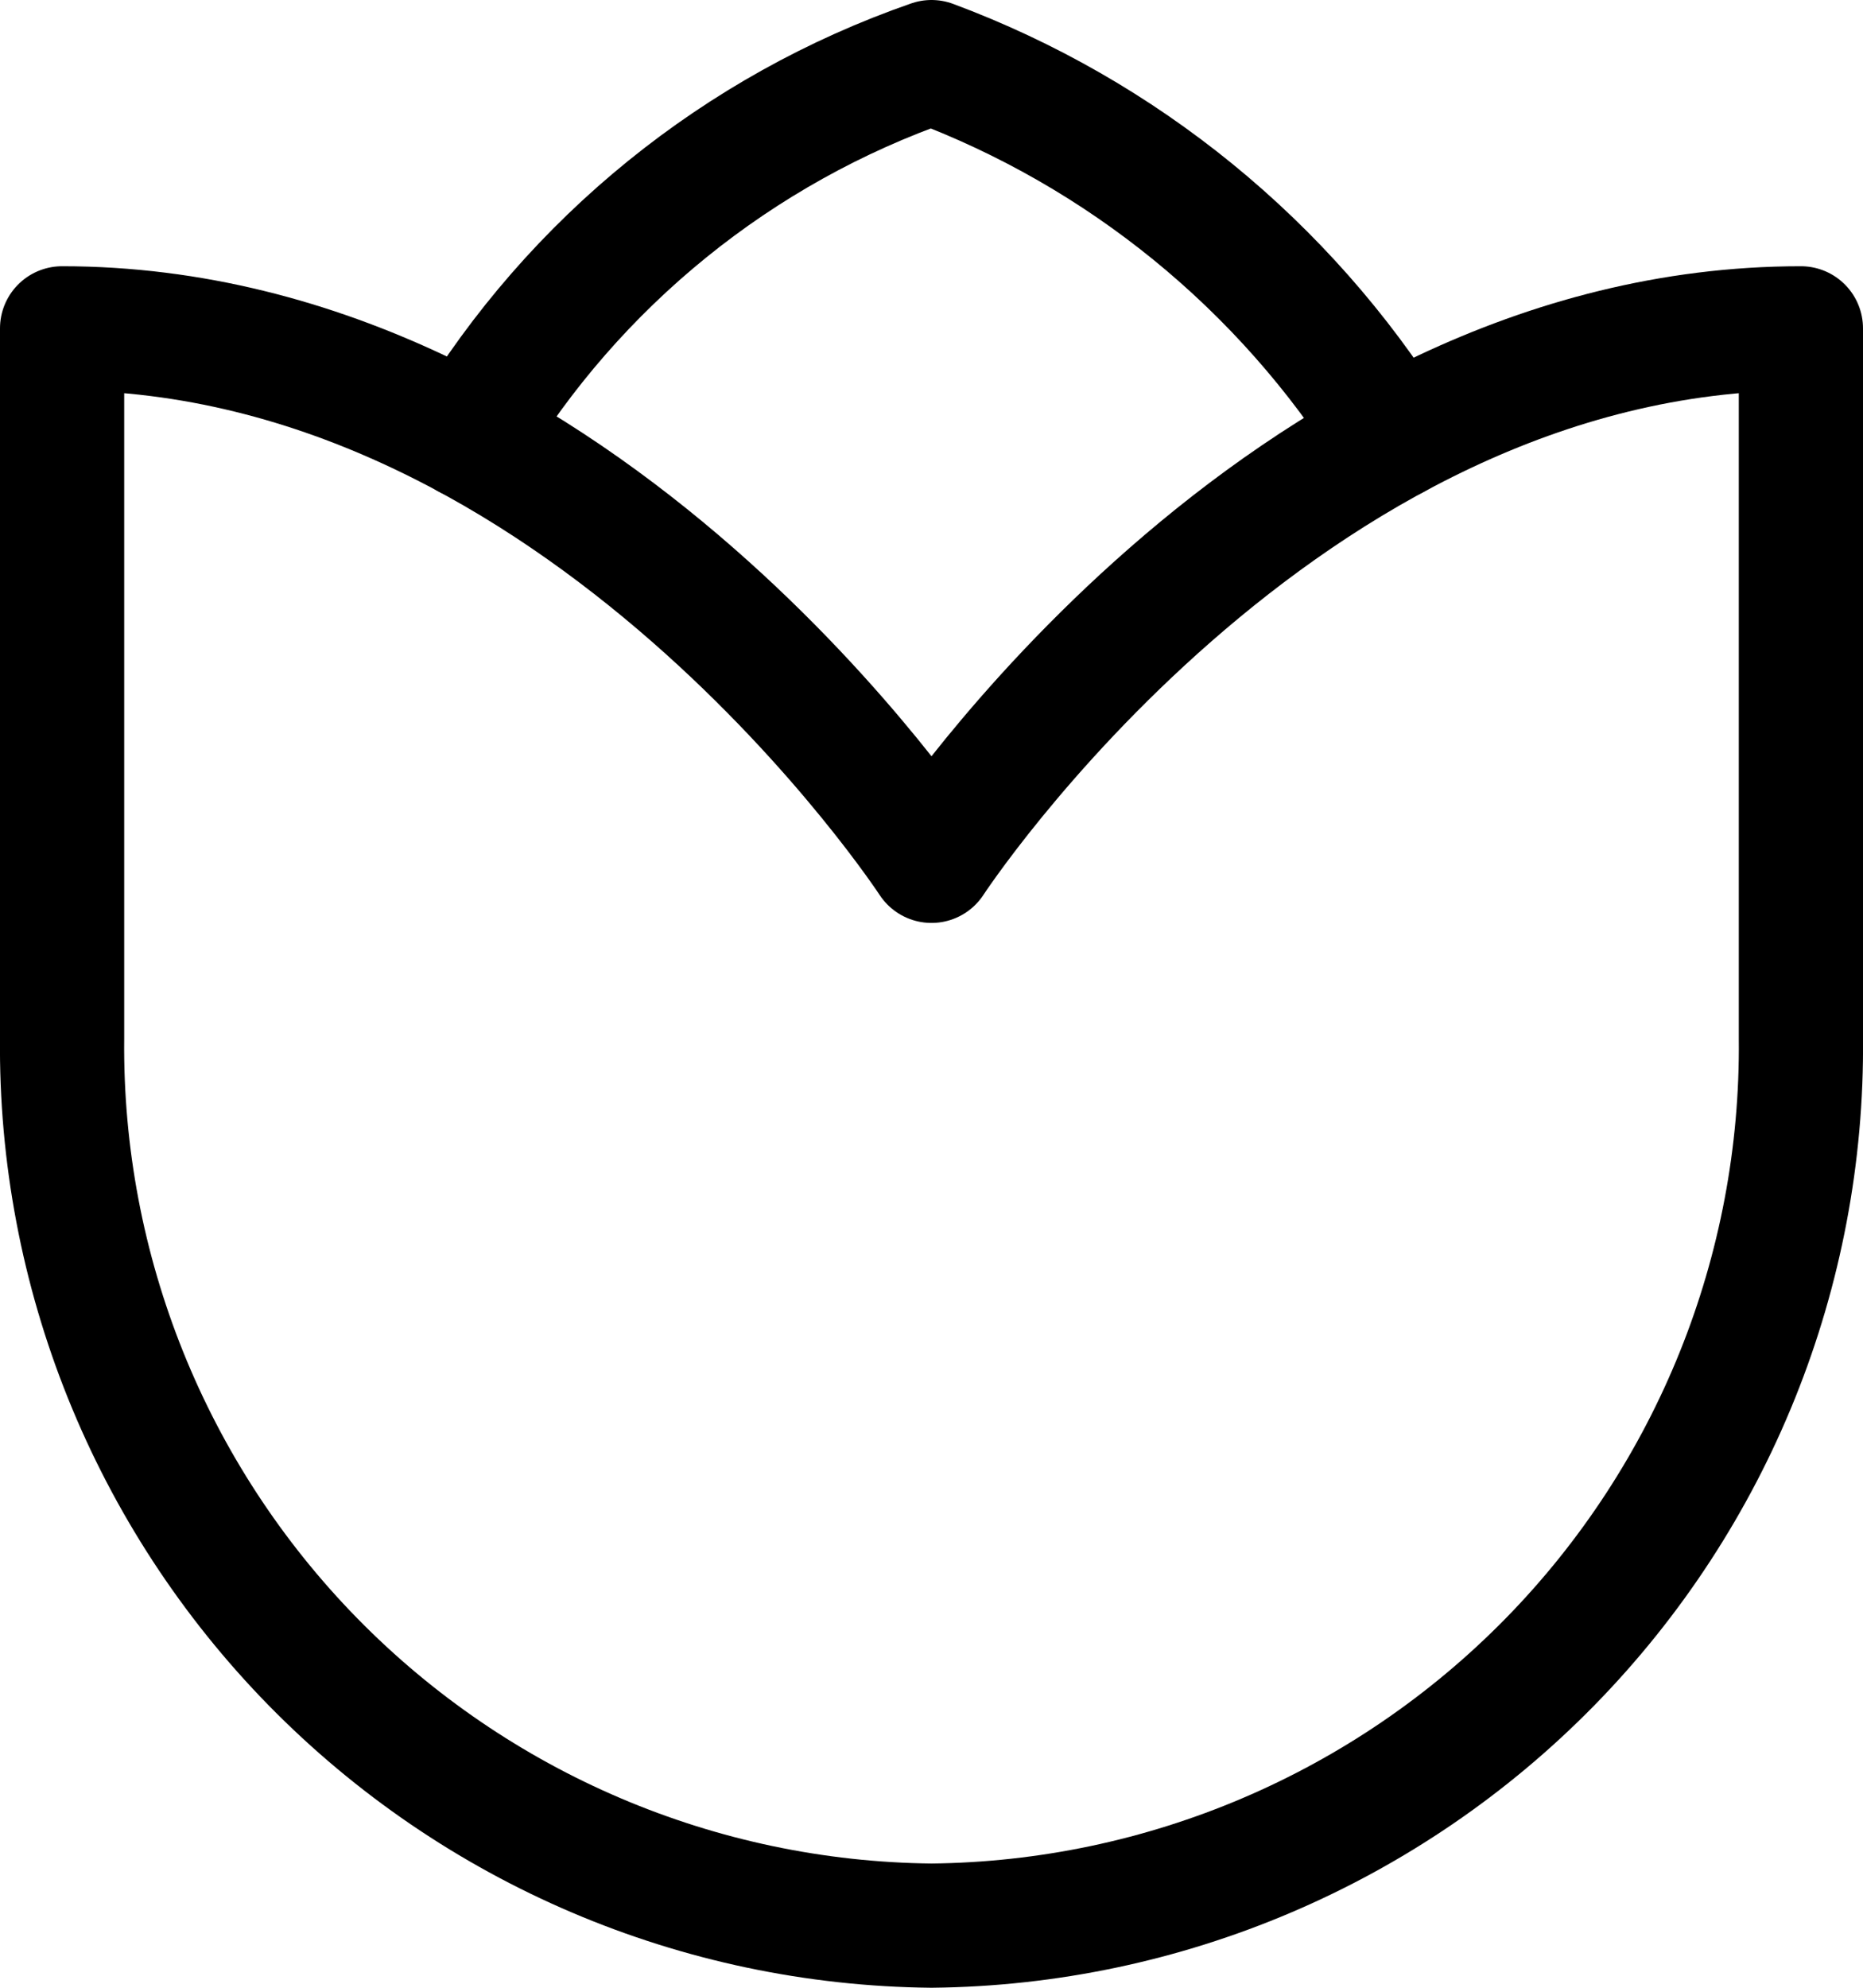 <svg width="15" height="16" viewBox="0 0 15 16" fill="none" xmlns="http://www.w3.org/2000/svg">
<path d="M3.773 3.519C4.625 2.109 5.943 1.041 7.5 0.5C9.037 1.072 10.342 2.136 11.213 3.526" stroke="black" stroke-linecap="round" stroke-linejoin="round"/>
<path d="M7.5 6.929C7.5 6.929 4.7 2.643 0.5 2.643V8.357C0.481 10.232 1.208 12.038 2.521 13.378C3.834 14.717 5.625 15.481 7.5 15.5C9.375 15.481 11.166 14.717 12.479 13.378C13.792 12.038 14.519 10.232 14.5 8.357V2.643C10.3 2.643 7.5 6.929 7.5 6.929Z" stroke="black" stroke-linecap="round" stroke-linejoin="round"/>
</svg>
